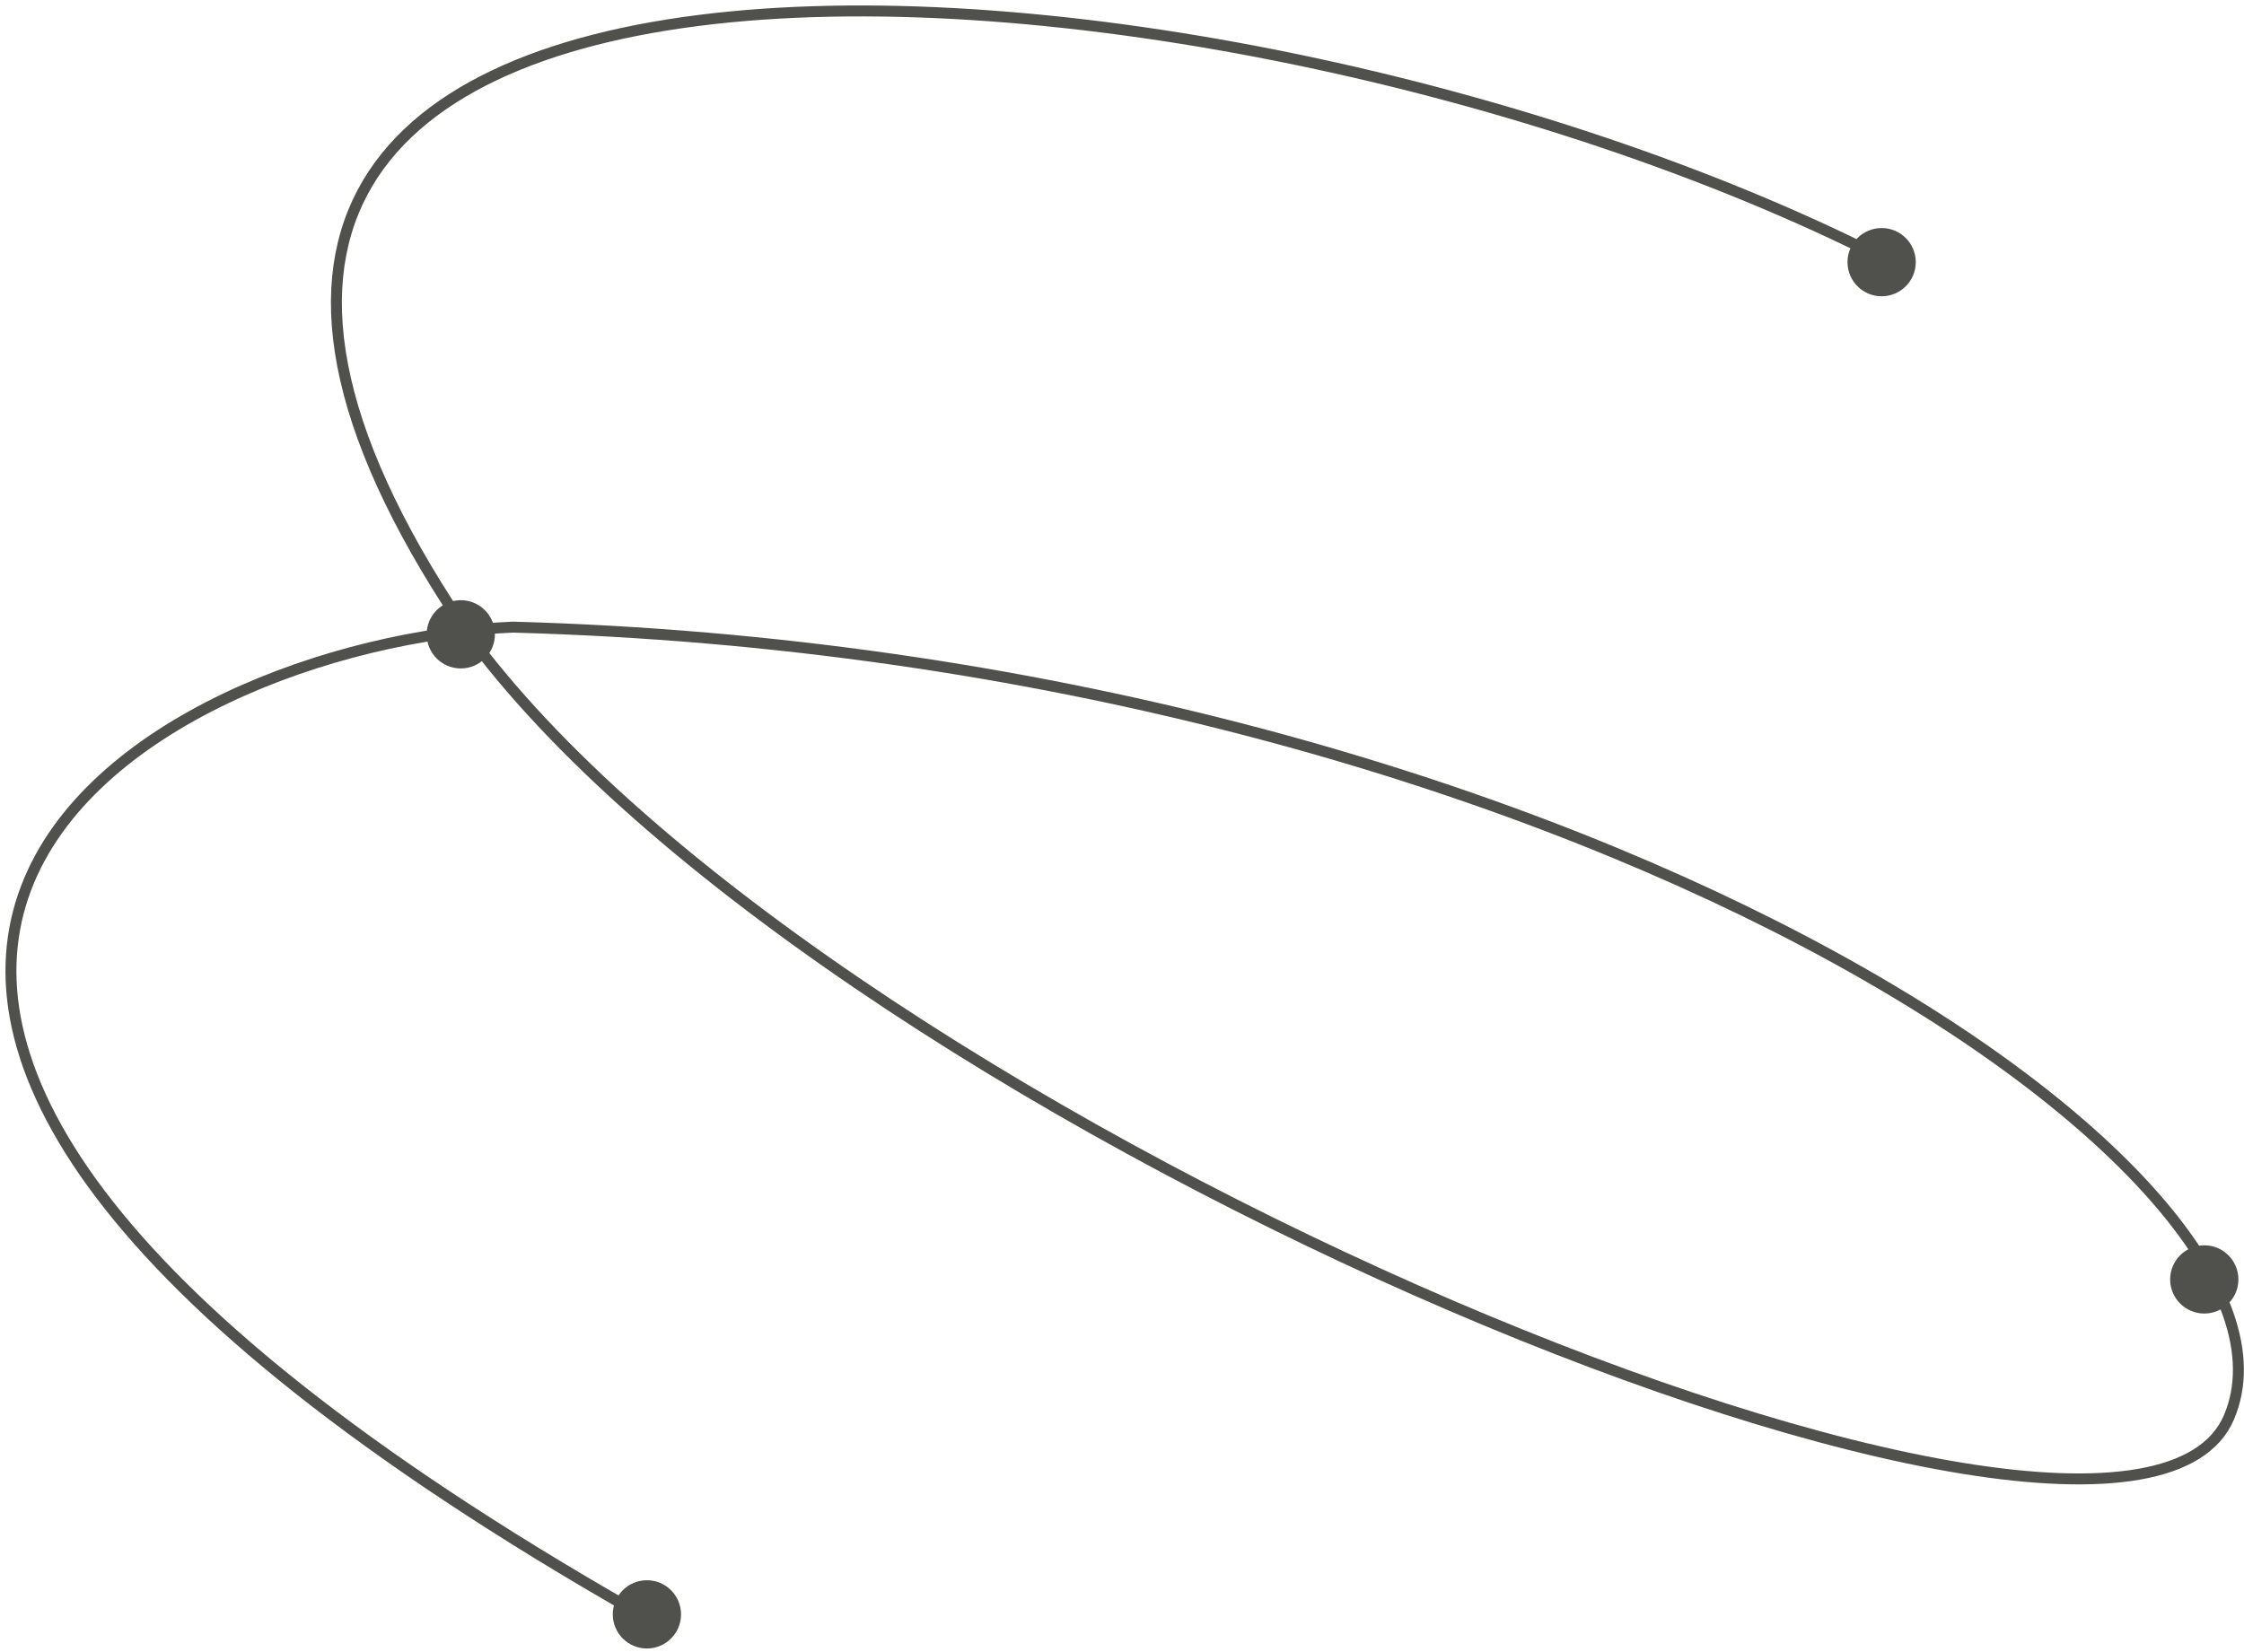 <?xml version="1.0" encoding="UTF-8"?> <svg xmlns="http://www.w3.org/2000/svg" width="205" height="151" viewBox="0 0 205 151" fill="none"> <path d="M171.815 23.501C110.161 -7.679 -7.899 -15.163 43.261 58.621C77.039 103.587 194.115 151.835 203.626 129.516C213.136 107.197 142.956 59.934 46.868 57.308C14.073 58.621 -42.727 89.736 58.018 147.24" stroke="#50504C"></path> <circle cx="171.896" cy="23.956" r="3.118" fill="#50504C"></circle> <circle cx="42.095" cy="57.965" r="3.118" fill="#50504C"></circle> <circle cx="59.099" cy="147.523" r="3.118" fill="#50504C"></circle> <circle cx="201.371" cy="116.915" r="3.118" fill="#50504C"></circle> </svg> 